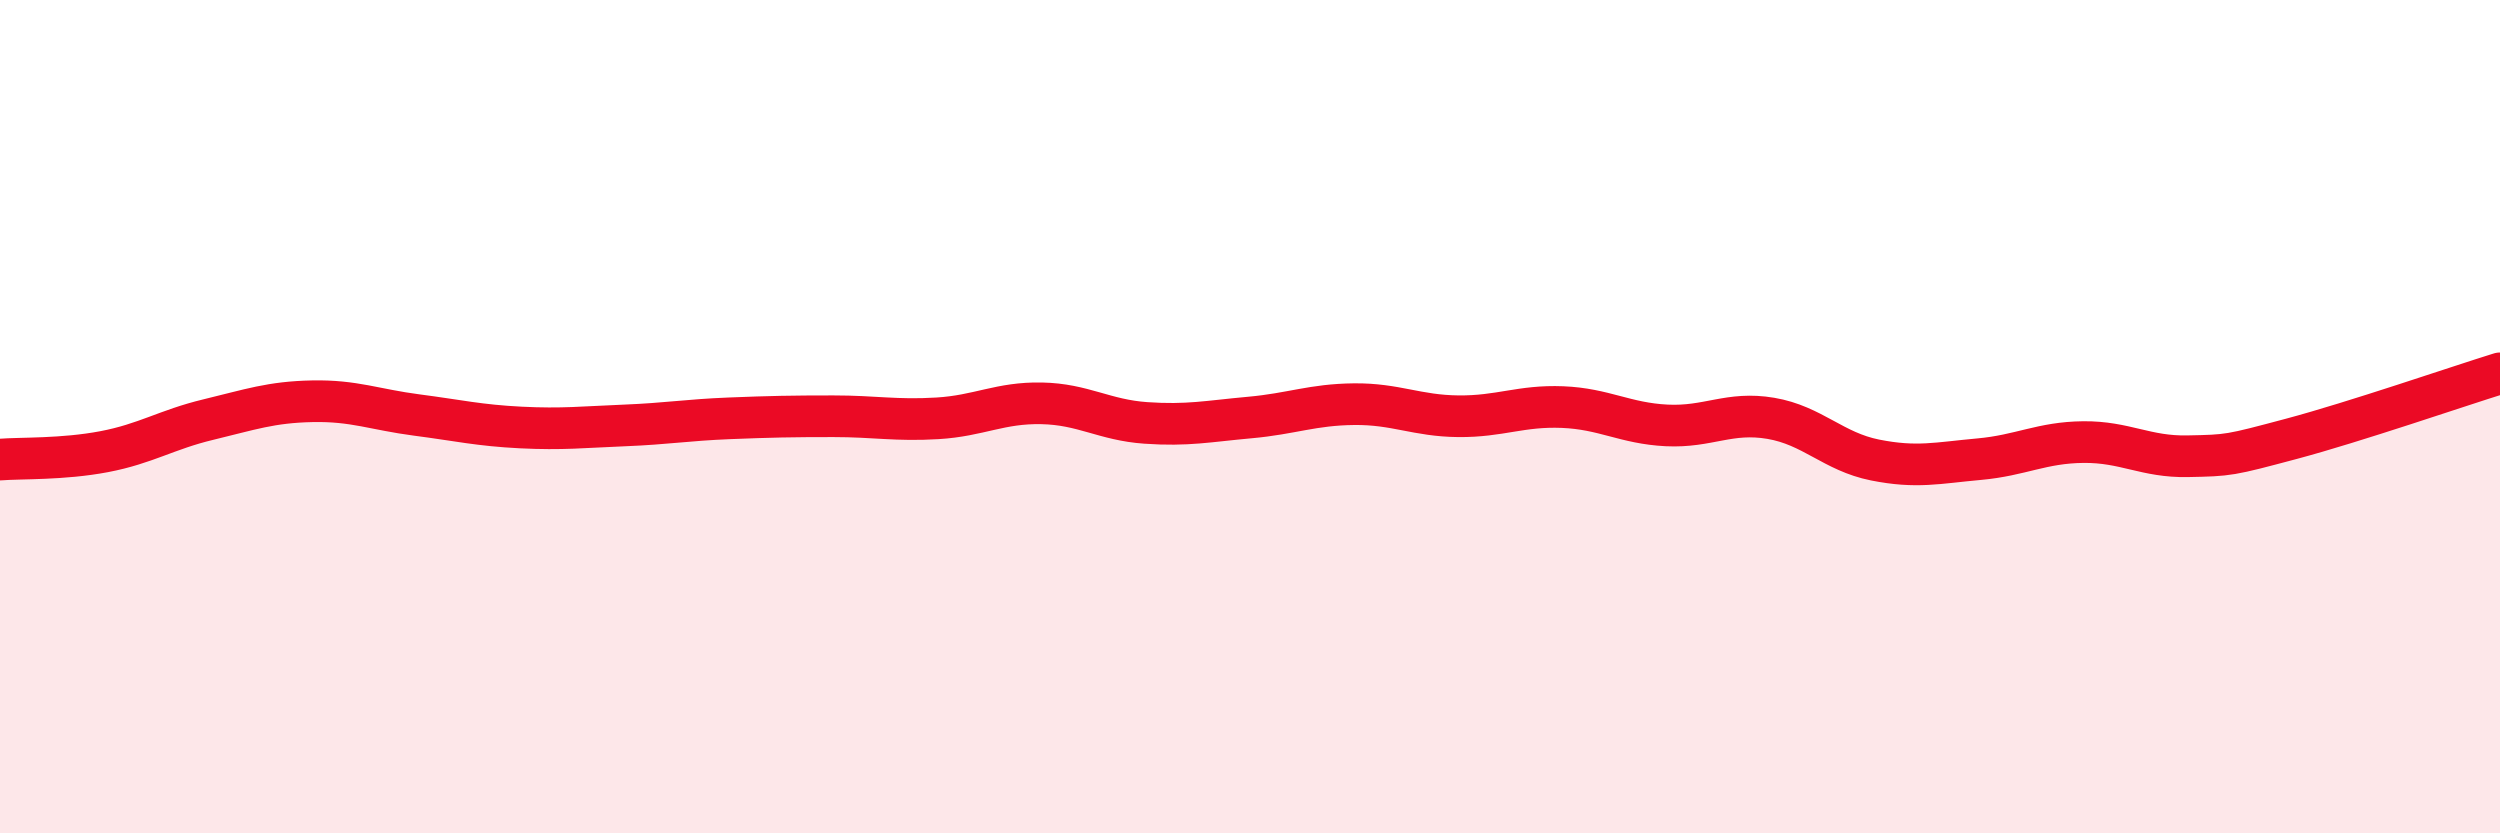 
    <svg width="60" height="20" viewBox="0 0 60 20" xmlns="http://www.w3.org/2000/svg">
      <path
        d="M 0,11.03 C 0.5,10.99 1.5,11.03 2.5,10.84 C 3.5,10.65 4,10.31 5,10.07 C 6,9.83 6.5,9.65 7.5,9.63 C 8.5,9.61 9,9.83 10,9.96 C 11,10.09 11.5,10.21 12.5,10.26 C 13.5,10.31 14,10.25 15,10.21 C 16,10.17 16.5,10.08 17.5,10.04 C 18.5,10 19,9.99 20,9.99 C 21,9.99 21.5,10.1 22.5,10.04 C 23.5,9.98 24,9.66 25,9.68 C 26,9.7 26.5,10.08 27.5,10.15 C 28.5,10.22 29,10.11 30,10.02 C 31,9.93 31.5,9.71 32.5,9.7 C 33.5,9.69 34,9.98 35,9.99 C 36,10 36.5,9.73 37.5,9.77 C 38.5,9.81 39,10.16 40,10.21 C 41,10.26 41.5,9.87 42.5,10.04 C 43.5,10.21 44,10.84 45,11.04 C 46,11.24 46.5,11.11 47.5,11.02 C 48.5,10.93 49,10.62 50,10.61 C 51,10.6 51.5,10.97 52.5,10.95 C 53.5,10.93 53.5,10.93 55,10.53 C 56.5,10.13 59,9.27 60,8.96L60 20L0 20Z"
        fill="#EB0A25"
        opacity="0.1"
        stroke-linecap="round"
        stroke-linejoin="round"
      />
      <path
        d="M 0,11.03 C 0.5,10.99 1.5,11.03 2.5,10.84 C 3.5,10.65 4,10.31 5,10.07 C 6,9.83 6.5,9.65 7.5,9.63 C 8.5,9.61 9,9.83 10,9.96 C 11,10.09 11.5,10.21 12.5,10.26 C 13.5,10.31 14,10.25 15,10.21 C 16,10.17 16.5,10.08 17.5,10.04 C 18.5,10 19,9.99 20,9.99 C 21,9.99 21.5,10.1 22.5,10.04 C 23.5,9.98 24,9.66 25,9.68 C 26,9.7 26.5,10.08 27.5,10.15 C 28.5,10.22 29,10.11 30,10.02 C 31,9.93 31.5,9.71 32.5,9.7 C 33.5,9.69 34,9.98 35,9.99 C 36,10 36.5,9.73 37.5,9.77 C 38.5,9.81 39,10.16 40,10.21 C 41,10.26 41.5,9.87 42.5,10.04 C 43.5,10.21 44,10.84 45,11.04 C 46,11.24 46.5,11.11 47.5,11.02 C 48.5,10.93 49,10.62 50,10.61 C 51,10.6 51.5,10.97 52.5,10.95 C 53.5,10.93 53.5,10.93 55,10.53 C 56.5,10.13 59,9.27 60,8.96"
        stroke="#EB0A25"
        stroke-width="1"
        fill="none"
        stroke-linecap="round"
        stroke-linejoin="round"
      />
    </svg>
  